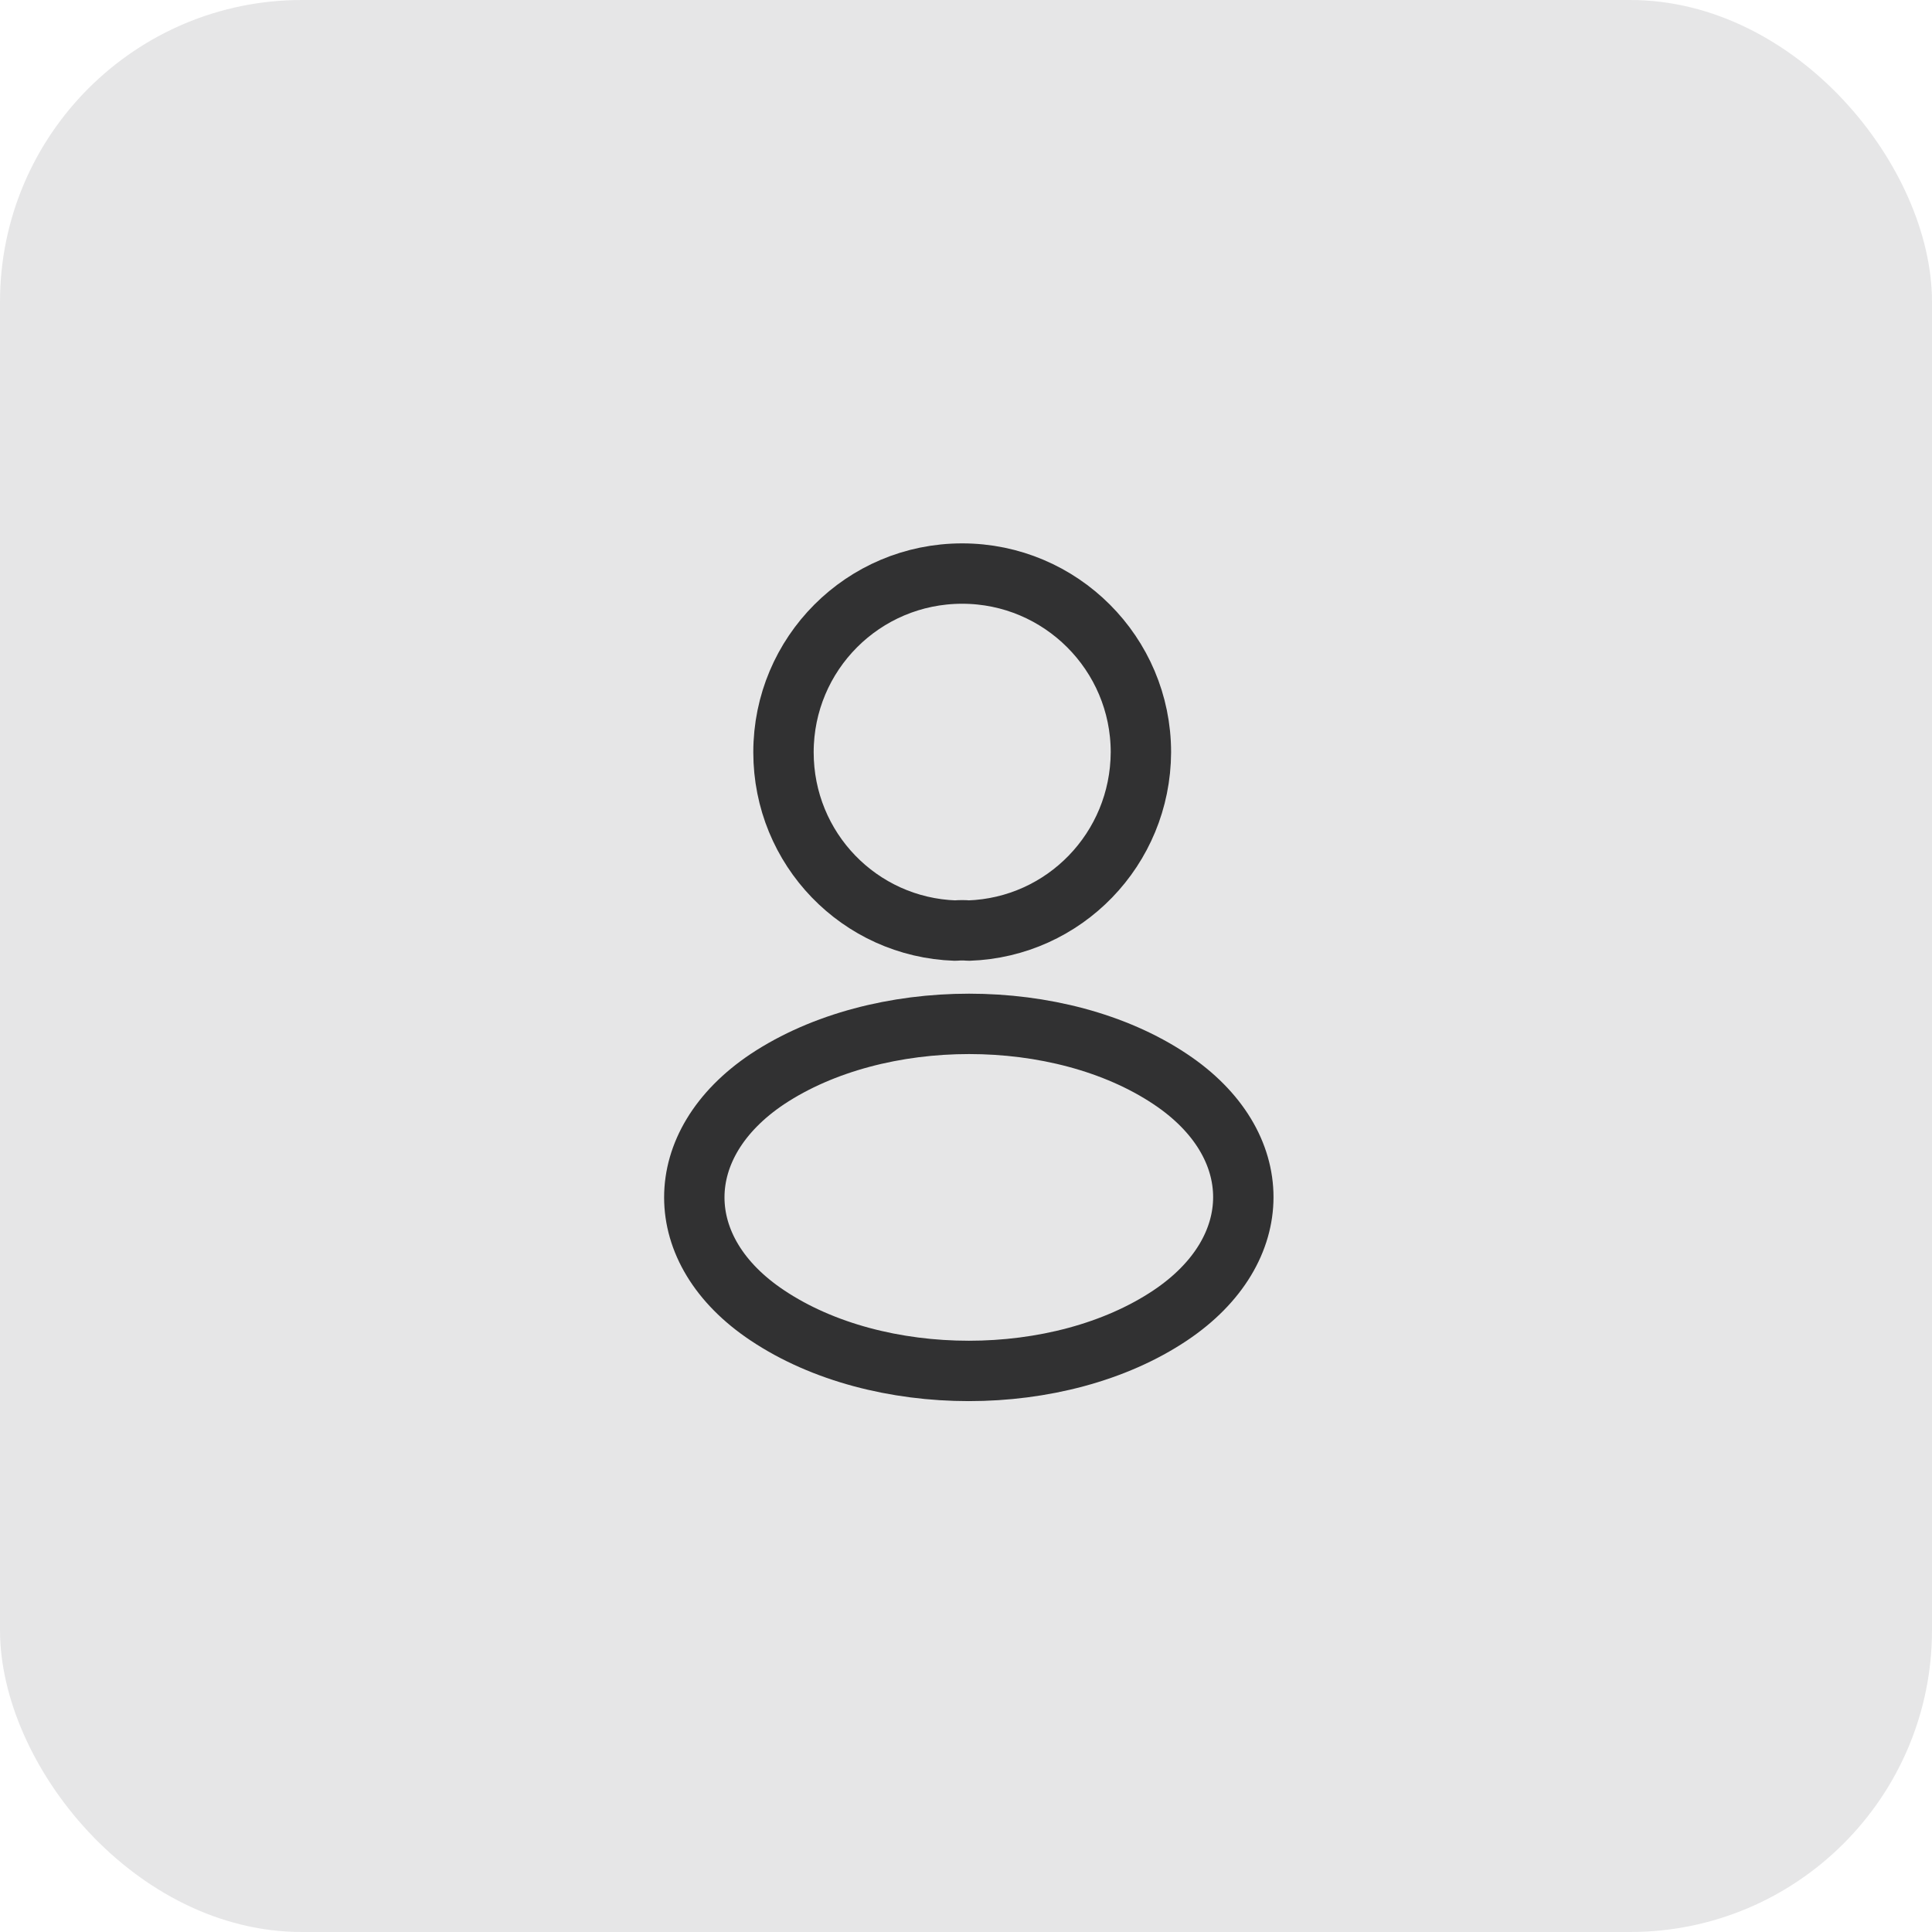 <svg width="64" height="64" viewBox="0 0 64 64" fill="none" xmlns="http://www.w3.org/2000/svg">
<rect width="64" height="64" rx="10" fill="#313132" fill-opacity="0.12"/>
<path d="M32.087 30.827C31.954 30.813 31.794 30.813 31.647 30.827C28.474 30.72 25.954 28.12 25.954 24.92C25.954 21.653 28.594 19 31.874 19C35.14 19 37.794 21.653 37.794 24.92C37.78 28.12 35.26 30.72 32.087 30.827Z" stroke="#313132" stroke-width="2" stroke-linecap="round" stroke-linejoin="round"/>
<path d="M25.42 35.747C22.193 37.907 22.193 41.427 25.42 43.574C29.087 46.027 35.1 46.027 38.767 43.574C41.993 41.414 41.993 37.894 38.767 35.747C35.113 33.307 29.1 33.307 25.42 35.747Z" stroke="#313132" stroke-width="2" stroke-linecap="round" stroke-linejoin="round"/>
</svg>
